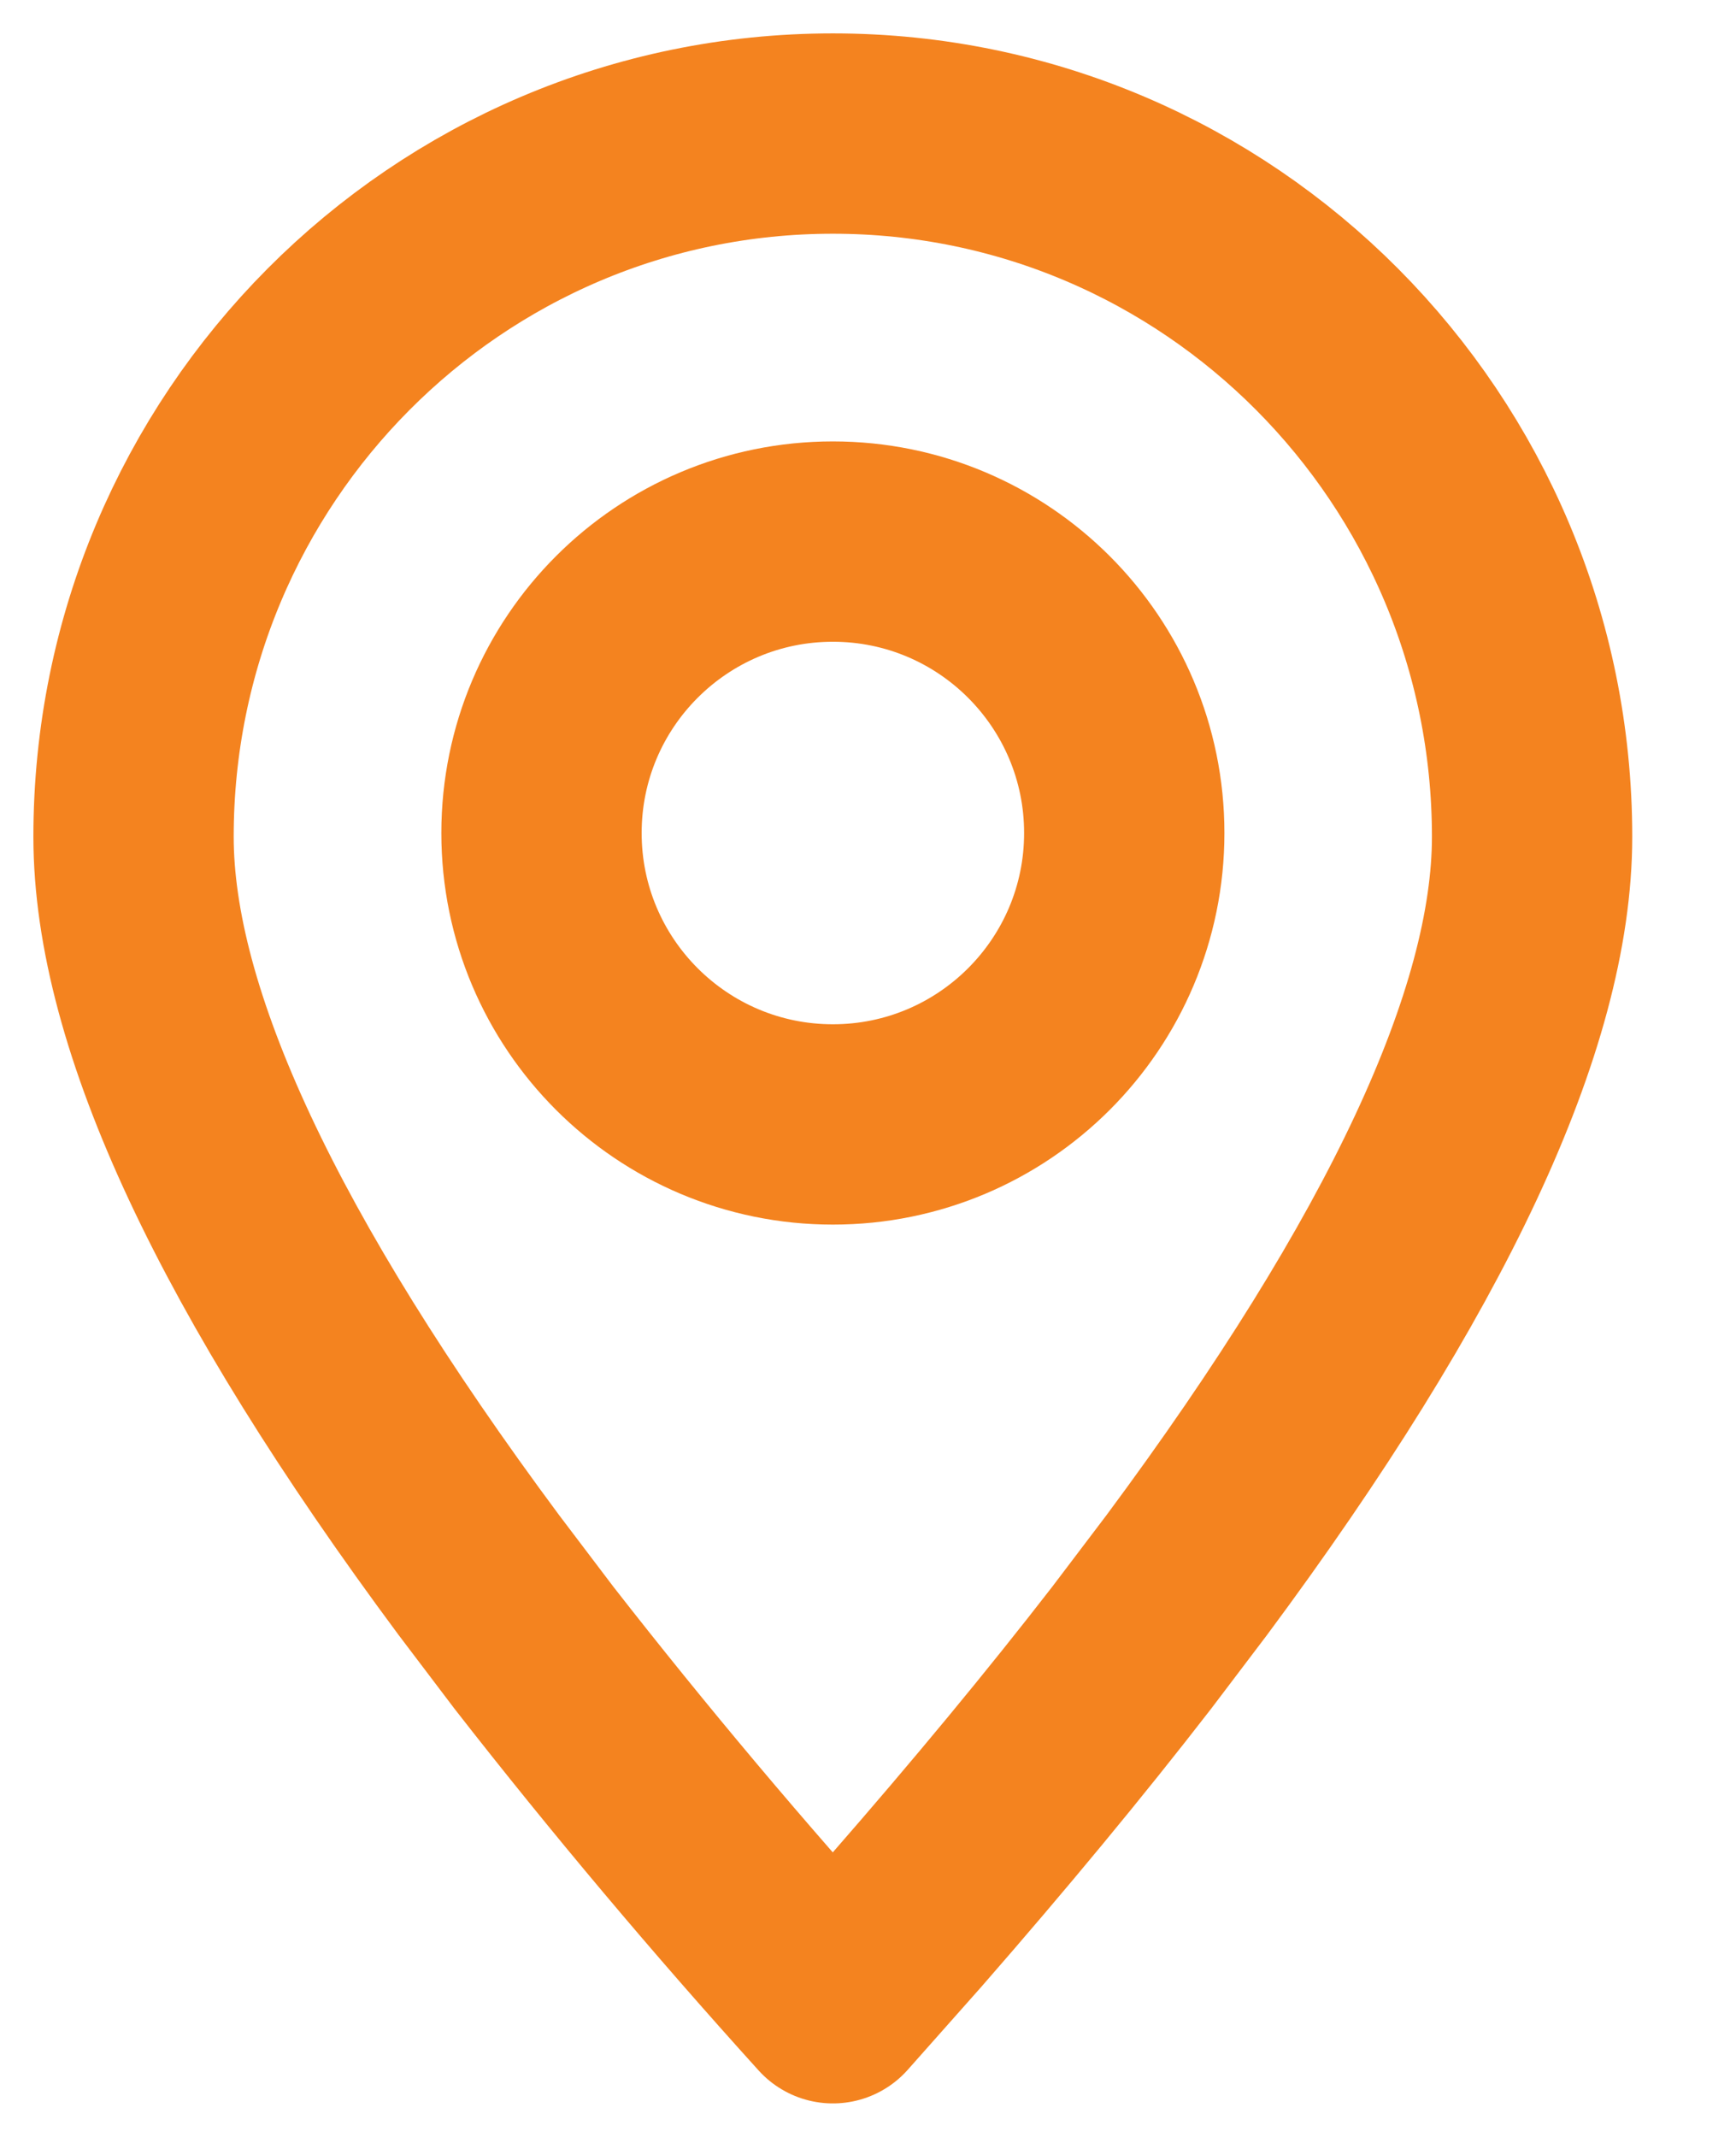 <?xml version="1.0" encoding="UTF-8"?>
<svg xmlns="http://www.w3.org/2000/svg" width="13" height="16" viewBox="0 0 13 16" fill="none">
  <path fill-rule="evenodd" clip-rule="evenodd" d="M6.237 14.999L6.787 14.379C7.412 13.663 7.974 12.984 8.474 12.338L8.887 11.793C10.611 9.471 11.473 7.628 11.473 6.265C11.473 3.357 9.129 1 6.237 1C3.344 1 1 3.357 1 6.265C1 7.628 1.862 9.471 3.586 11.793L3.999 12.338C4.712 13.252 5.459 14.139 6.237 14.999Z" stroke="#F4831F" stroke-width="1.5" stroke-linecap="round" stroke-linejoin="round"></path>
  <path d="M6.237 8.419C7.442 8.419 8.419 7.442 8.419 6.237C8.419 5.032 7.442 4.055 6.237 4.055C5.032 4.055 4.055 5.032 4.055 6.237C4.055 7.442 5.032 8.419 6.237 8.419Z" stroke="#F4831F" stroke-width="1.5" stroke-linecap="round" stroke-linejoin="round"></path>
</svg>
